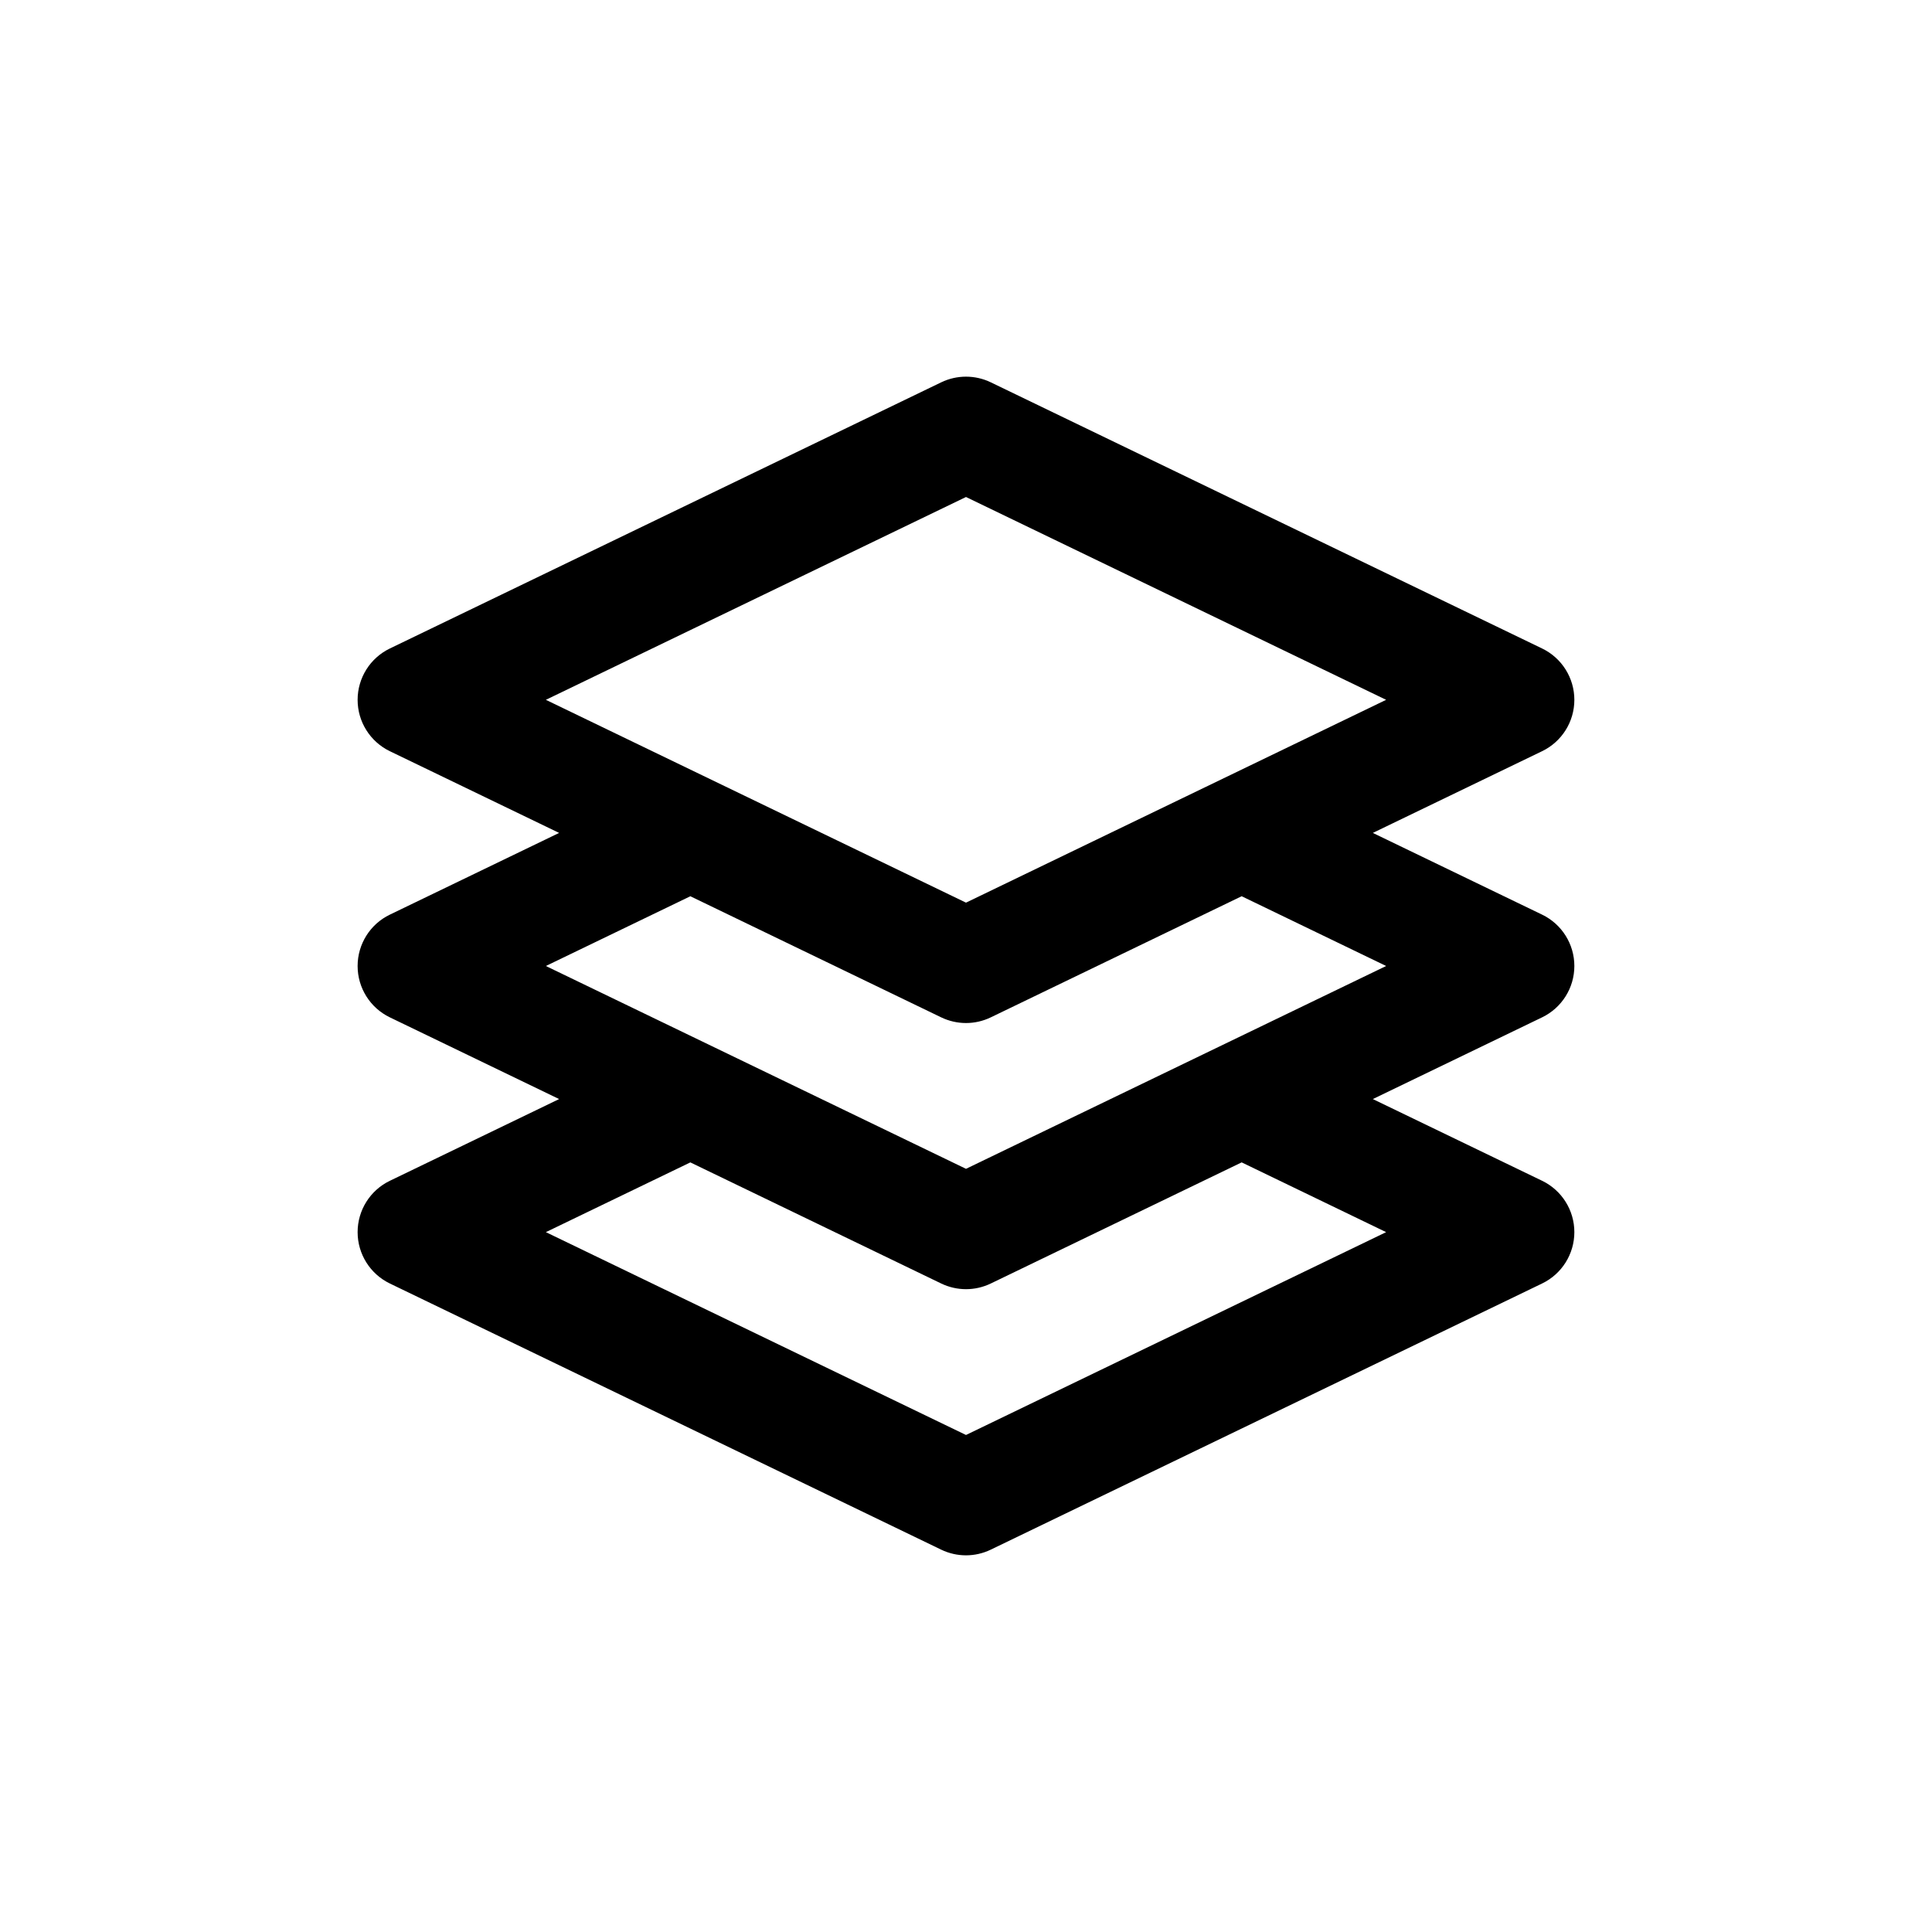 <?xml version="1.0" encoding="UTF-8"?>
<!-- Uploaded to: ICON Repo, www.svgrepo.com, Generator: ICON Repo Mixer Tools -->
<svg fill="#000000" width="800px" height="800px" version="1.1" viewBox="144 144 512 512" xmlns="http://www.w3.org/2000/svg">
 <path d="m561.22 400c0-5.801-3.32-11.09-8.539-13.609l-44.867-21.66 44.863-21.66c5.223-2.516 8.543-7.805 8.543-13.605 0-5.801-3.32-11.09-8.539-13.609l-146.11-70.535c-4.152-2.004-8.992-2.004-13.145 0l-146.11 70.535c-5.227 2.519-8.543 7.812-8.543 13.609 0 5.801 3.32 11.09 8.539 13.609l44.863 21.656-44.863 21.66c-5.223 2.519-8.539 7.809-8.539 13.609s3.32 11.09 8.539 13.609l44.863 21.656-44.863 21.66c-5.223 2.516-8.539 7.809-8.539 13.605 0 5.801 3.32 11.09 8.539 13.609l146.11 70.535c2.074 1 4.324 1.504 6.574 1.504 2.246 0 4.5-0.504 6.574-1.508l146.11-70.535c5.219-2.516 8.539-7.805 8.539-13.605s-3.32-11.09-8.539-13.609l-44.867-21.656 44.863-21.66c5.223-2.519 8.543-7.809 8.543-13.605zm-161.22-124.29 111.34 53.75-111.34 53.75-111.34-53.75zm111.34 194.82-111.34 53.754-111.34-53.754 38.289-18.484 66.477 32.094c2.078 1 4.328 1.504 6.578 1.504 2.246 0 4.5-0.504 6.574-1.508l66.477-32.094zm-111.34-16.781-111.34-53.75 38.289-18.484 66.477 32.094c2.078 1 4.328 1.504 6.578 1.504 2.246 0 4.5-0.504 6.574-1.508l66.477-32.094 38.289 18.488z"/>
</svg>